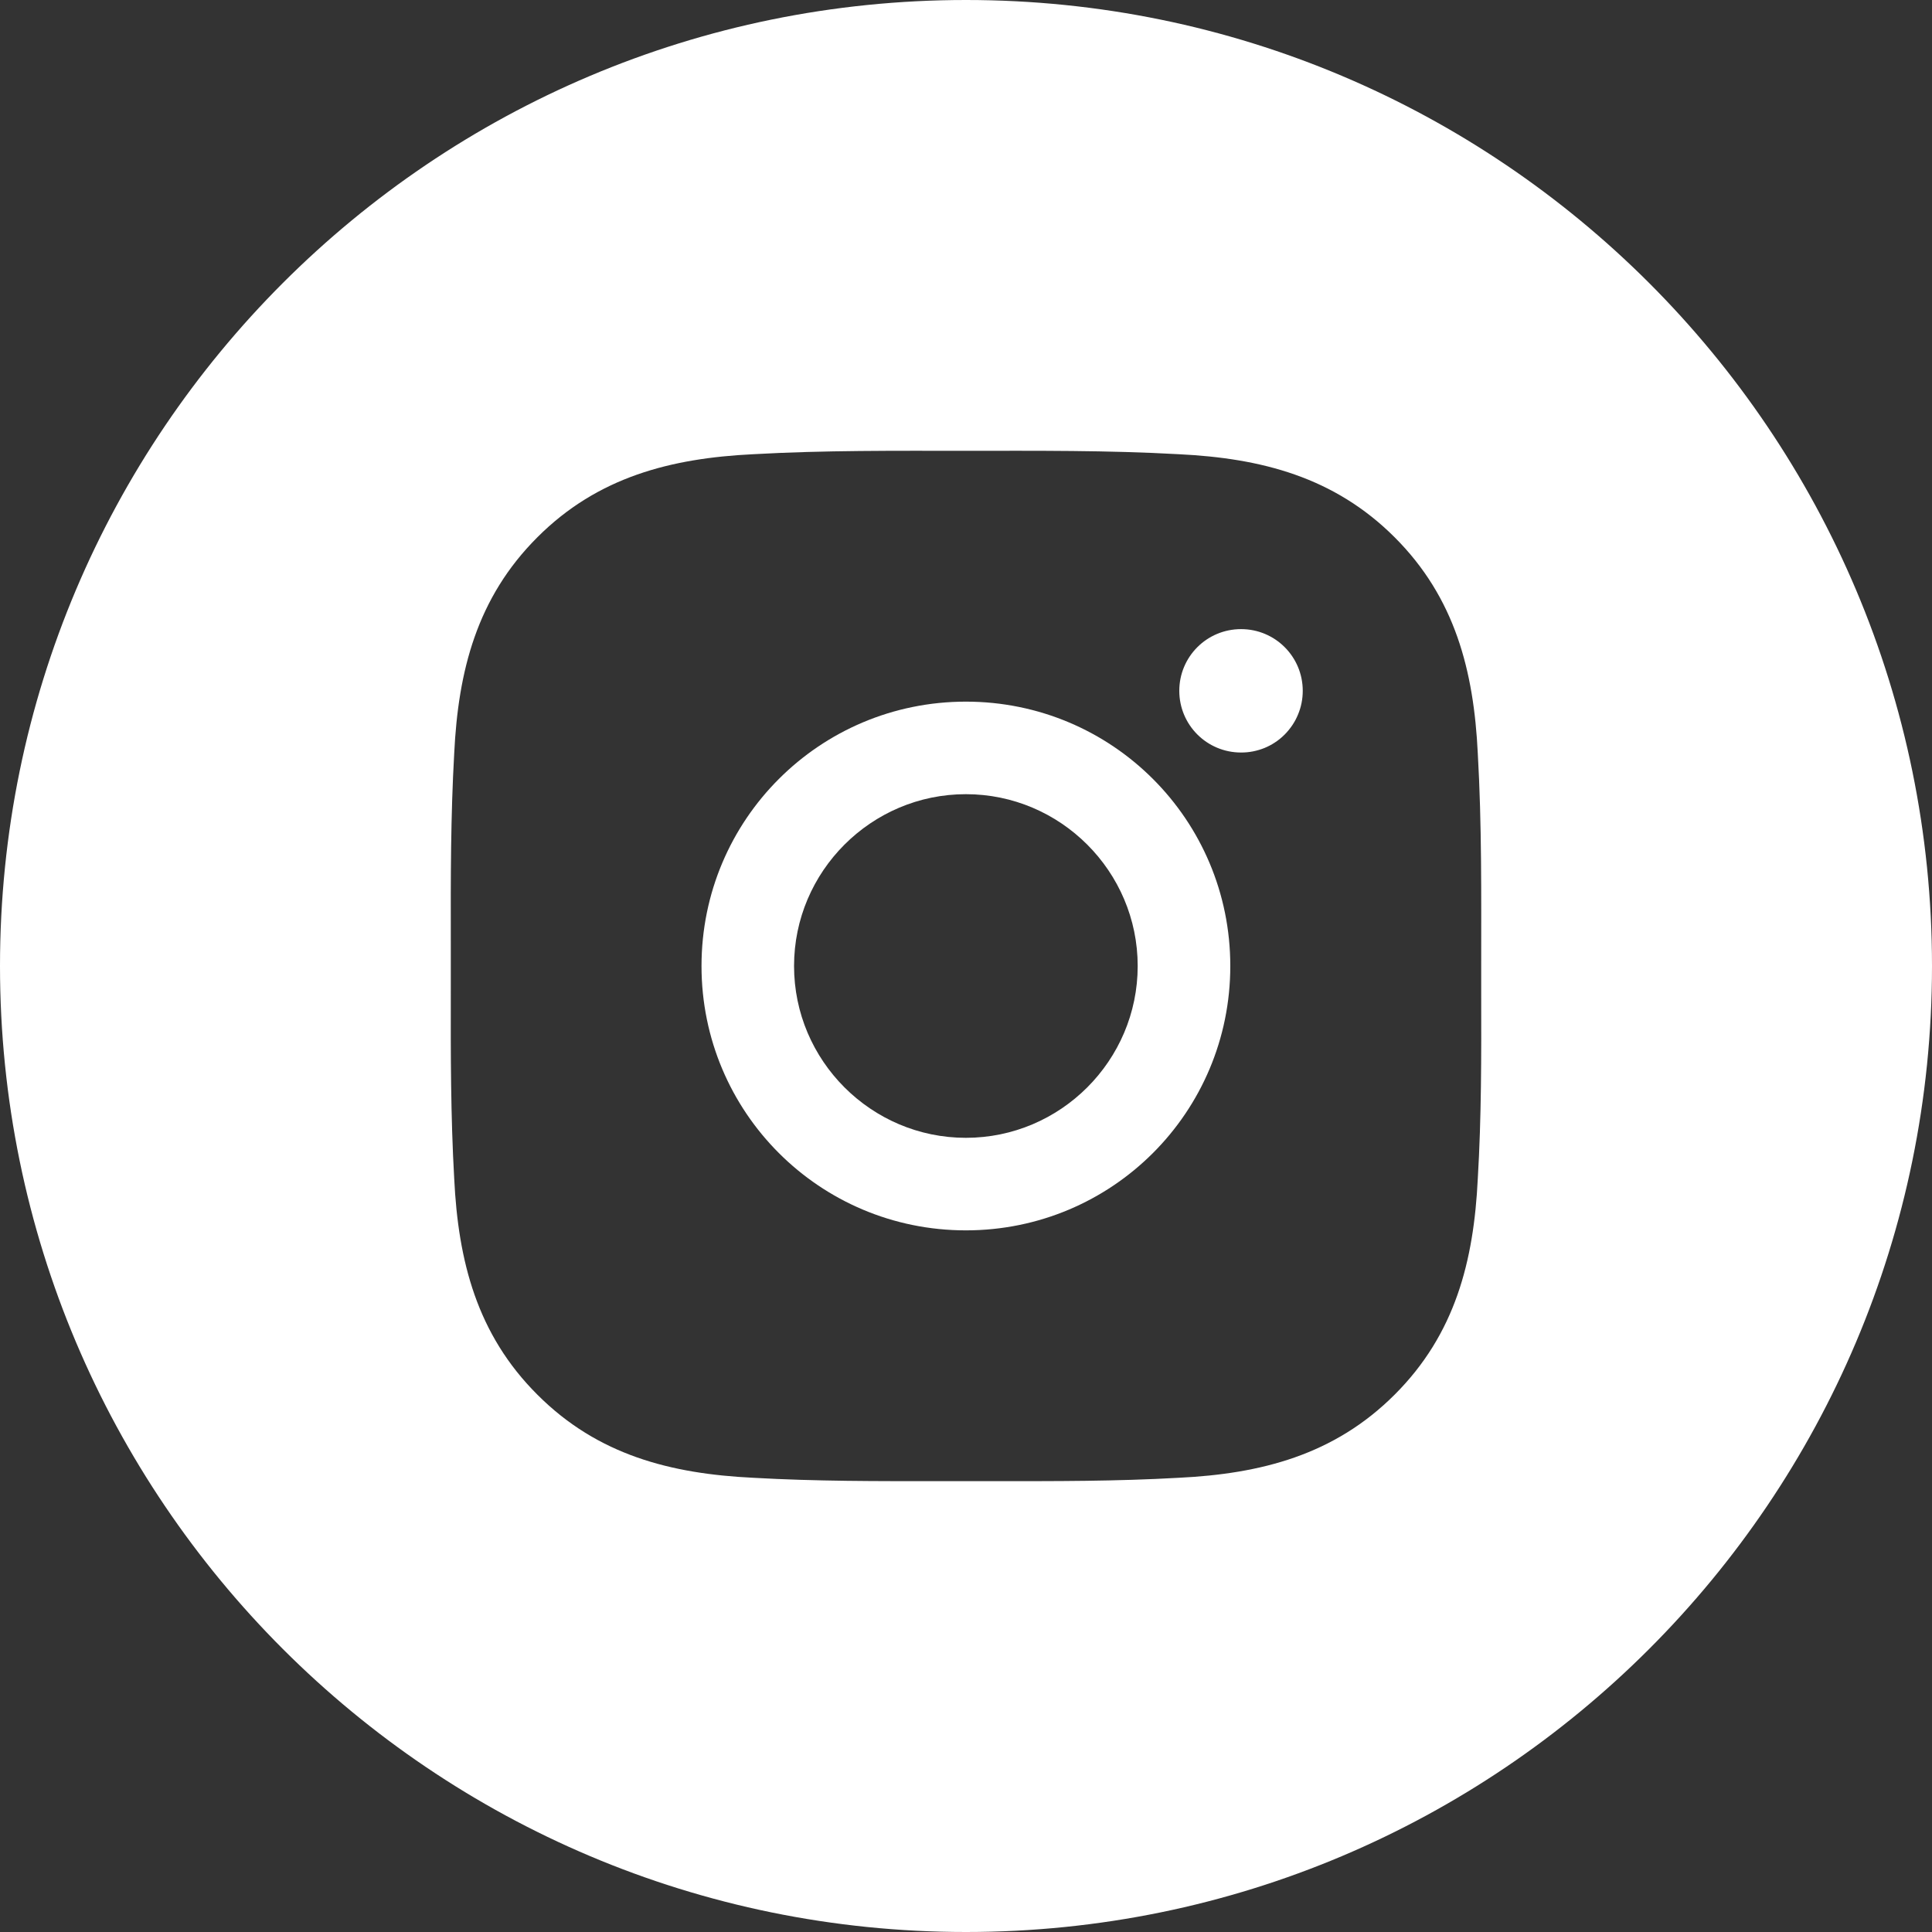 <?xml version="1.0" encoding="UTF-8"?> <svg xmlns="http://www.w3.org/2000/svg" width="30" height="30" viewBox="0 0 30 30" fill="none"><rect x="0" y="0" width="30" height="30" fill="#333333" stroke="none"/><path fill-rule="evenodd" clip-rule="evenodd" d="M10.893 15C10.893 17.271 12.727 19.105 14.998 19.105C17.27 19.105 19.104 17.271 19.104 15C19.104 12.729 17.27 10.895 14.998 10.895C12.727 10.895 10.893 12.729 10.893 15ZM12.33 15C12.33 13.531 13.529 12.332 14.998 12.332C16.467 12.332 17.666 13.531 17.666 15C17.666 16.469 16.467 17.668 14.998 17.668C13.529 17.668 12.33 16.469 12.33 15Z" fill="white"></path><path d="M18.312 10.727C18.312 11.257 18.74 11.685 19.271 11.685C19.396 11.686 19.521 11.661 19.639 11.613C19.691 11.591 19.742 11.565 19.791 11.533C19.848 11.497 19.9 11.454 19.949 11.405C20.037 11.316 20.109 11.21 20.156 11.094C20.205 10.977 20.229 10.853 20.229 10.727C20.229 10.197 19.801 9.769 19.271 9.769C18.74 9.769 18.312 10.197 18.312 10.727Z" fill="white"></path><path fill-rule="evenodd" clip-rule="evenodd" d="M15 30C23.285 30 30 23.284 30 15C30 6.716 23.285 0 15 0C6.715 0 0 6.716 0 15C0 23.284 6.715 30 15 30ZM22.947 11.698C23.01 12.8 23 13.895 23 15V15.441C23.002 16.396 23.004 17.346 22.947 18.302C22.885 19.583 22.596 20.718 21.656 21.656C20.719 22.593 19.582 22.885 18.303 22.947C17.336 23.002 16.379 23 15.41 22.999H14.59C13.623 23 12.666 23.002 11.697 22.947C10.416 22.885 9.281 22.595 8.344 21.656C7.406 20.72 7.115 19.583 7.053 18.302C6.998 17.331 6.998 16.364 7 15.394V14.606C6.998 13.636 6.998 12.671 7.053 11.698C7.115 10.417 7.404 9.282 8.344 8.343C9.279 7.407 10.416 7.115 11.697 7.053C12.801 6.991 13.895 7 15 7C16.104 7 17.197 6.991 18.303 7.053C19.582 7.115 20.717 7.405 21.656 8.343C22.594 9.28 22.885 10.417 22.947 11.698Z" fill="white"></path></svg> 